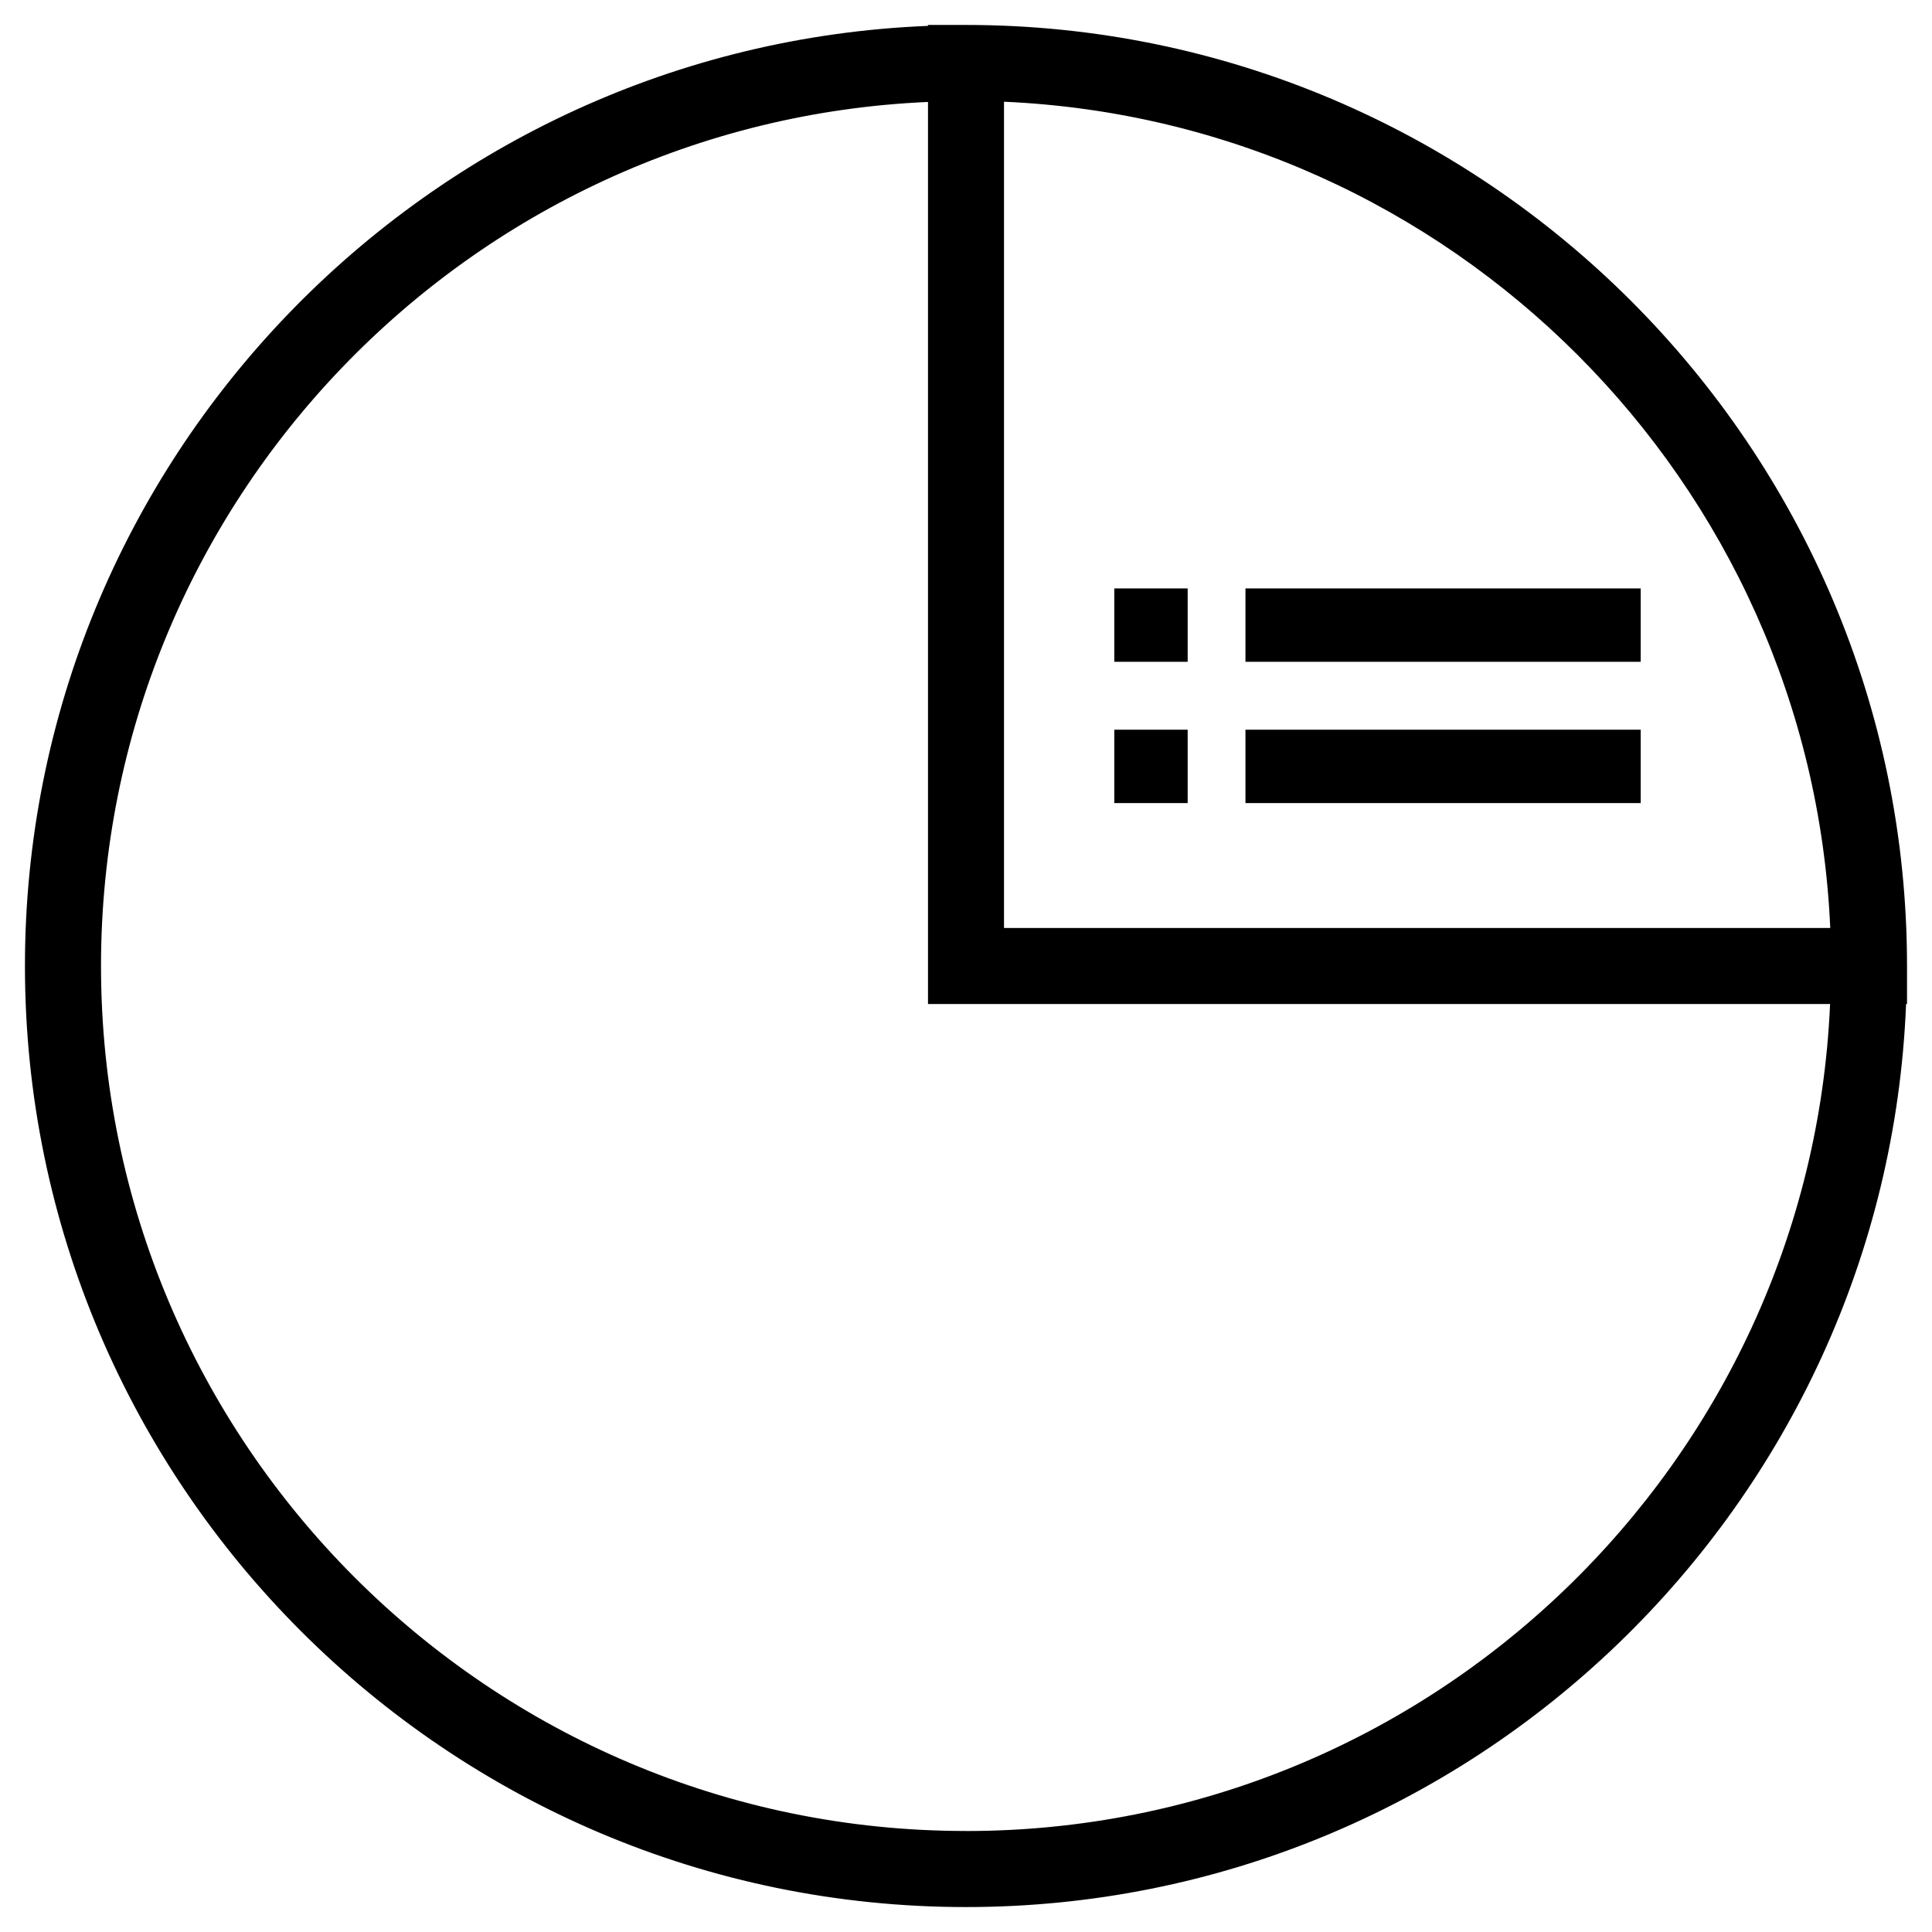<?xml version="1.0" encoding="UTF-8"?>
<!-- Uploaded to: ICON Repo, www.svgrepo.com, Generator: ICON Repo Mixer Tools -->
<svg fill="#000000" width="800px" height="800px" version="1.1" viewBox="144 144 512 512" xmlns="http://www.w3.org/2000/svg">
 <g>
  <path d="m400 150.61h-10.078v0.25c-132.86 5.344-239.31 115.02-239.31 249.14 0 137.49 111.89 249.39 249.39 249.39 134.11 0 243.79-106.45 249.13-239.31h0.25v-10.078c0-137.49-111.89-249.39-249.38-249.39zm0 478.62c-126.41 0-229.23-102.82-229.23-229.23 0-123.03 97.438-223.69 219.16-228.98v239.06h239.06c-5.289 121.72-105.95 219.16-228.98 219.16zm10.074-239.31v-218.96c118.39 5.191 213.77 100.56 218.96 218.96z"/>
  <path d="m474.06 299.94h104.74v19.445h-104.74z"/>
  <path d="m439.3 299.94h19.445v19.445h-19.445z"/>
  <path d="m474.06 337.38h104.74v19.445h-104.74z"/>
  <path d="m439.3 337.38h19.445v19.445h-19.445z"/>
 </g>
</svg>